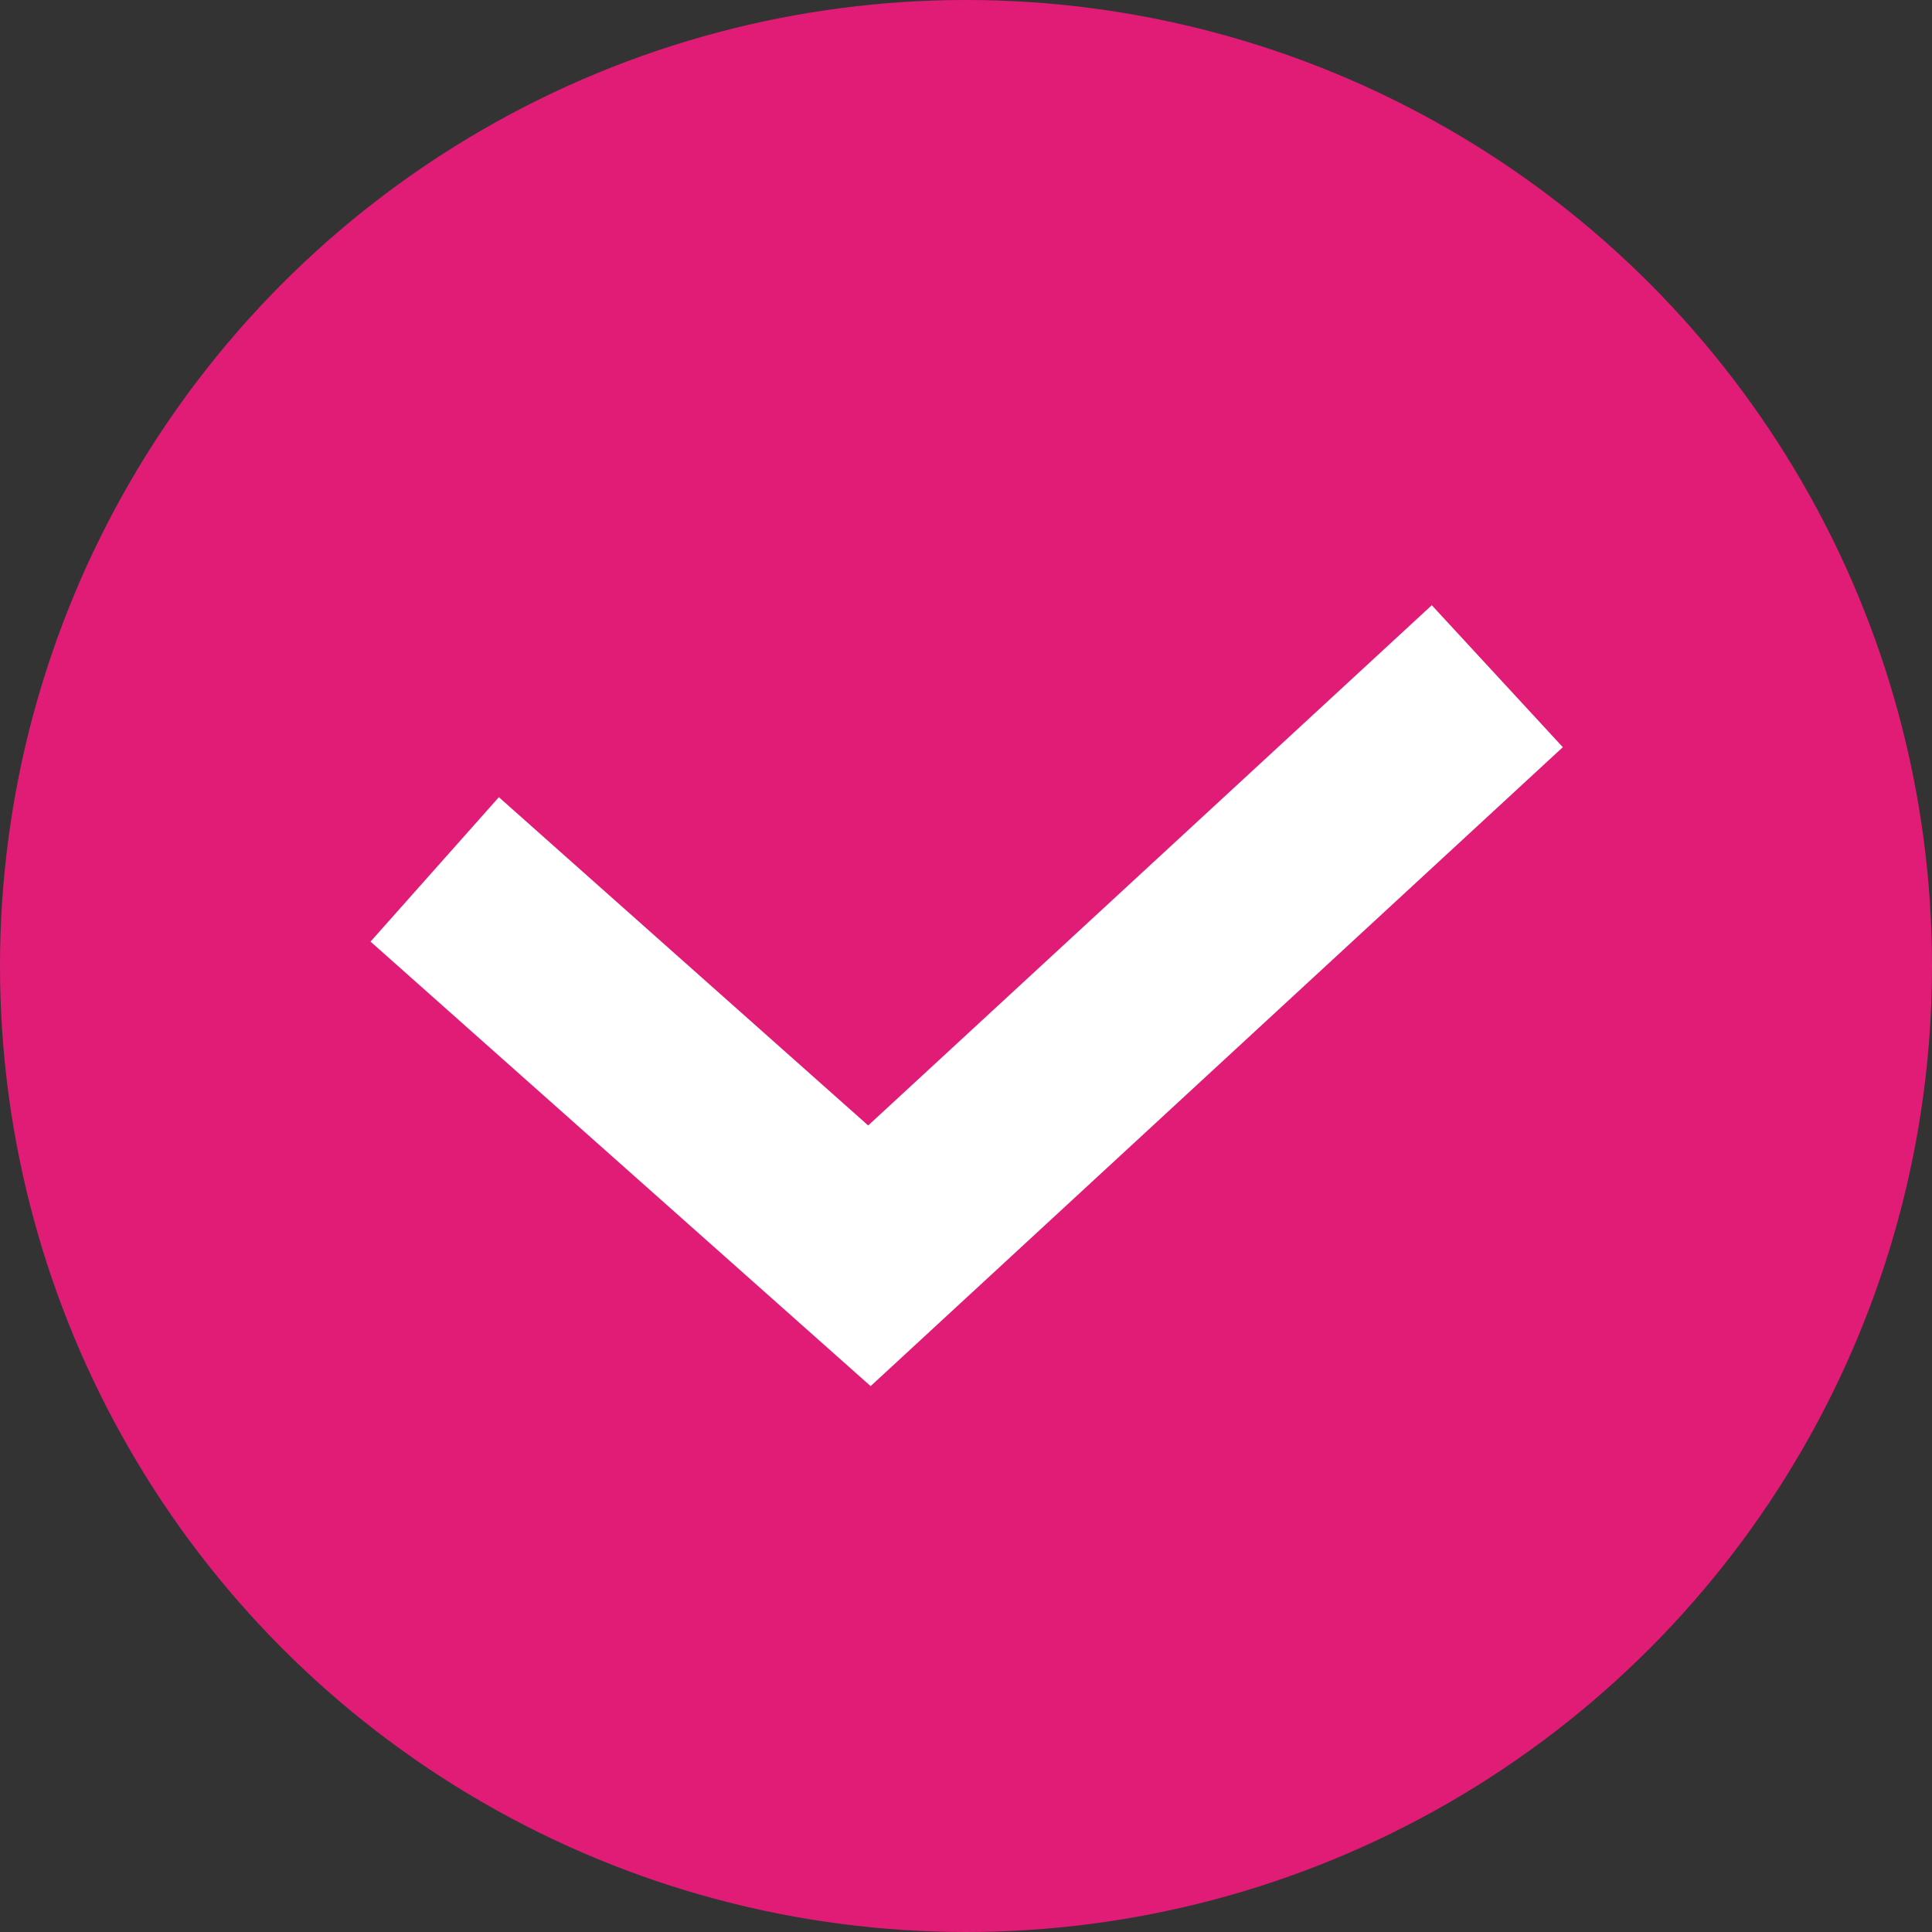 <?xml version="1.0" encoding="UTF-8"?> <svg xmlns="http://www.w3.org/2000/svg" viewBox="0 0 20.00 20.00" data-guides="{&quot;vertical&quot;:[],&quot;horizontal&quot;:[]}"><rect x="0" y="0" width="20.00" height="20.00" fill="#333333" stroke="none"/><ellipse fill="#e11c77" fill-opacity="1" cx="10" cy="10" r="10" id="tSvg5834eaa469" title="Ellipse 4" stroke="none" stroke-opacity="1" rx="10" ry="10" style="transform: rotate(0deg);"></ellipse><path fill="#e11c77" stroke="white" fill-opacity="1" stroke-width="2" stroke-opacity="1" id="tSvg4fac6e3040" title="Path 4" d="M4.5 9C6 10.333 7.5 11.667 9 13C11.167 11 13.333 9 15.5 7"></path><defs></defs></svg> 